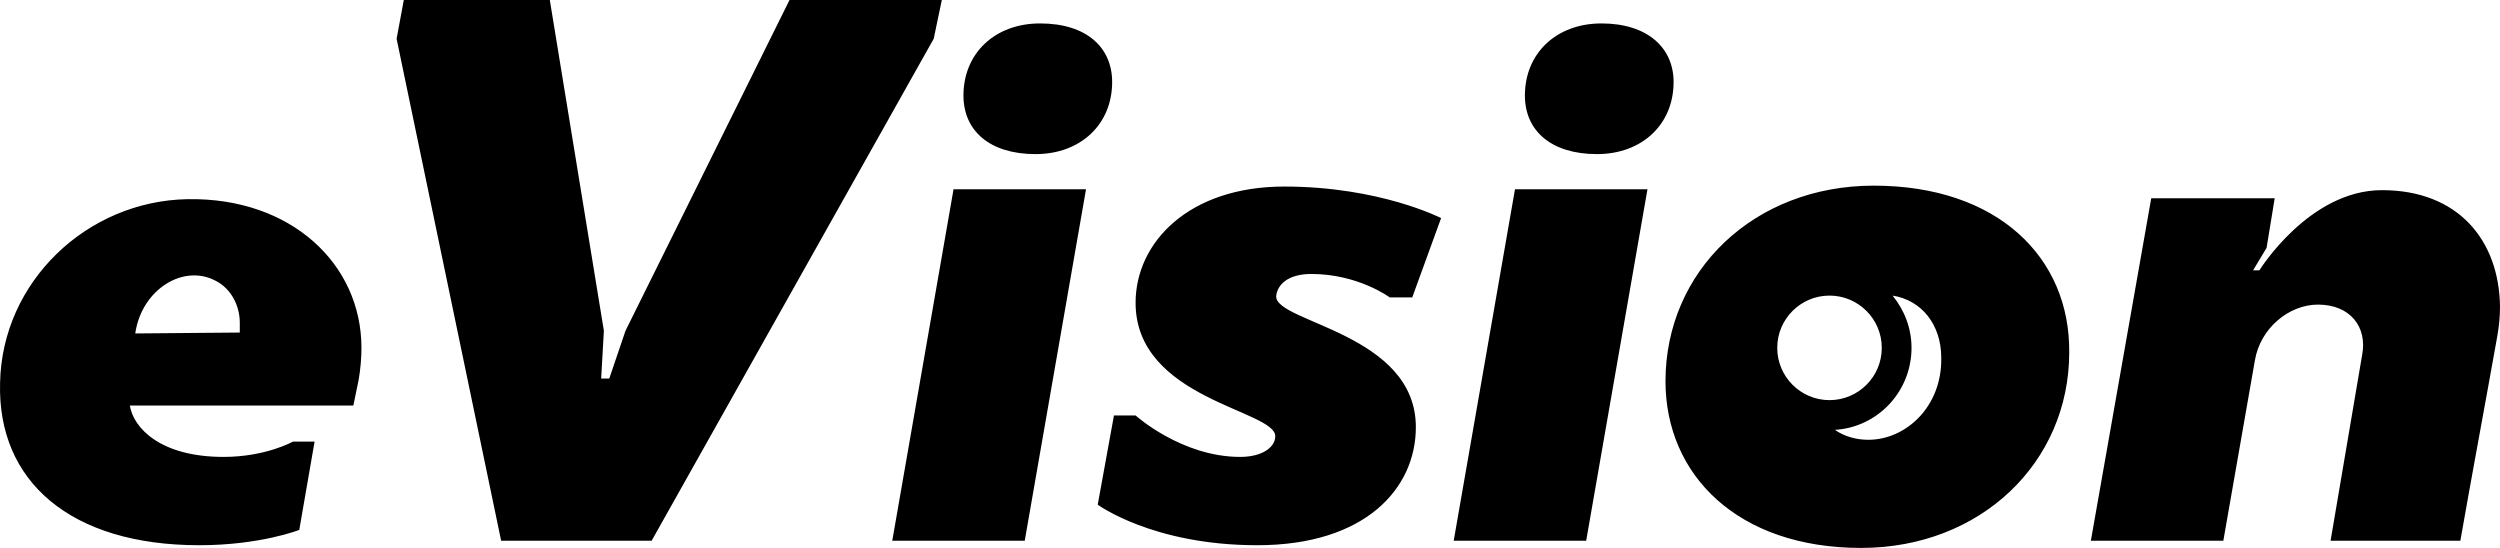 <svg xmlns="http://www.w3.org/2000/svg" xmlns:xlink="http://www.w3.org/1999/xlink" version="1.1" id="Layer_1" x="0px" y="0px" viewBox="457.392 391 277.408 60.8" style="opacity: 1; box-shadow: none; border-radius: 0px;" xml:space="preserve" preserveAspectRatio="xMidYMid meet">
<path d="M572.8,393.6c-5,0-8.5,3.3-8.5,8c0,3.9,2.9,6.5,8,6.5c5,0,8.5-3.3,8.5-8C580.8,396.3,578,393.6,572.8,393.6z M556.4,451  h14.7l6.8-39h-14.7L556.4,451z M478.2,413.1c-11.2,0.2-20.6,9.2-20.8,20.4c-0.3,10.9,7.8,18,22.1,18c6.8,0,11.1-1.7,11.1-1.7  l1.7-9.8h-2.4c0,0-3,1.7-7.7,1.7c-7,0-10-3.2-10.4-5.7h24.8l0.6-2.9c0.2-1.2,0.3-2.4,0.3-3.5C497.5,420.3,489.7,412.9,478.2,413.1z   M484,427.9C484,428,484,428,484,427.9l-11.6,0.1c0.7-4.9,5.4-7.8,9-5.8c1.7,0.9,2.6,2.8,2.6,4.6V427.9z M561.9,391H545l-18.2,36.7  L525,433h-0.9l0.3-5.3l-6-36.7h-16.2l-0.8,4.3l11.6,55.7h16.7l31.3-55.7L561.9,391z M602.9,421.4c5.2,0,8.7,2.6,8.7,2.6h2.5l3.2-8.8  c0,0-6.8-3.5-17.4-3.5c-10.6,0-16.5,6.2-16.5,12.9c0,10.7,15.5,11.9,15.5,14.8c0,1.2-1.4,2.3-3.9,2.3c-6.5,0-11.6-4.6-11.6-4.6H581  l-1.8,9.9c0,0,6.1,4.5,17.7,4.5c12,0,17.6-6.3,17.6-13.1c0-10.4-15.5-11.6-15.5-14.5C599.1,422.6,600.3,421.4,602.9,421.4z   M665.3,411.6c-13.3,0-23.1,9.5-23.1,21.7c0,10.4,8,18.5,21.7,18.5c13.3,0,23.1-9.5,23.1-21.7C687.1,419.6,679.1,411.6,665.3,411.6z   M654.6,429.6c0-3.2,2.6-5.8,5.8-5.8c3.2,0,5.8,2.6,5.8,5.8c0,3.2-2.6,5.8-5.8,5.8C657.2,435.4,654.6,432.8,654.6,429.6z   M664.7,439.8c-1.4,0-2.7-0.4-3.7-1.1c4.8-0.3,8.5-4.3,8.5-9.1c0-2.2-0.8-4.2-2.1-5.8c3.2,0.5,5.4,3.2,5.4,6.9  C672.9,436.1,668.9,439.8,664.7,439.8z M721.7,412.1c-8.1,0-13.6,8.9-13.6,8.9h-0.7l1.5-2.5l0.9-5.5h-13.7l-6.7,38h14.7l3.5-20  c0.6-3.6,3.8-6.2,7-6.2c3.6,0,5.5,2.5,4.9,5.6L716,451h14.4c1.3-7.4,2.8-15.4,4.1-22.7c0.2-1.1,0.3-2.2,0.3-3.3  C734.7,417.7,730.2,412.1,721.7,412.1z M618.7,451h14.7l6.8-39h-14.7L618.7,451z M635.1,393.6c-5,0-8.5,3.3-8.5,8  c0,3.9,2.9,6.5,8,6.5c5,0,8.5-3.3,8.5-8C643.1,396.3,640.2,393.6,635.1,393.6z"></path>
</svg>